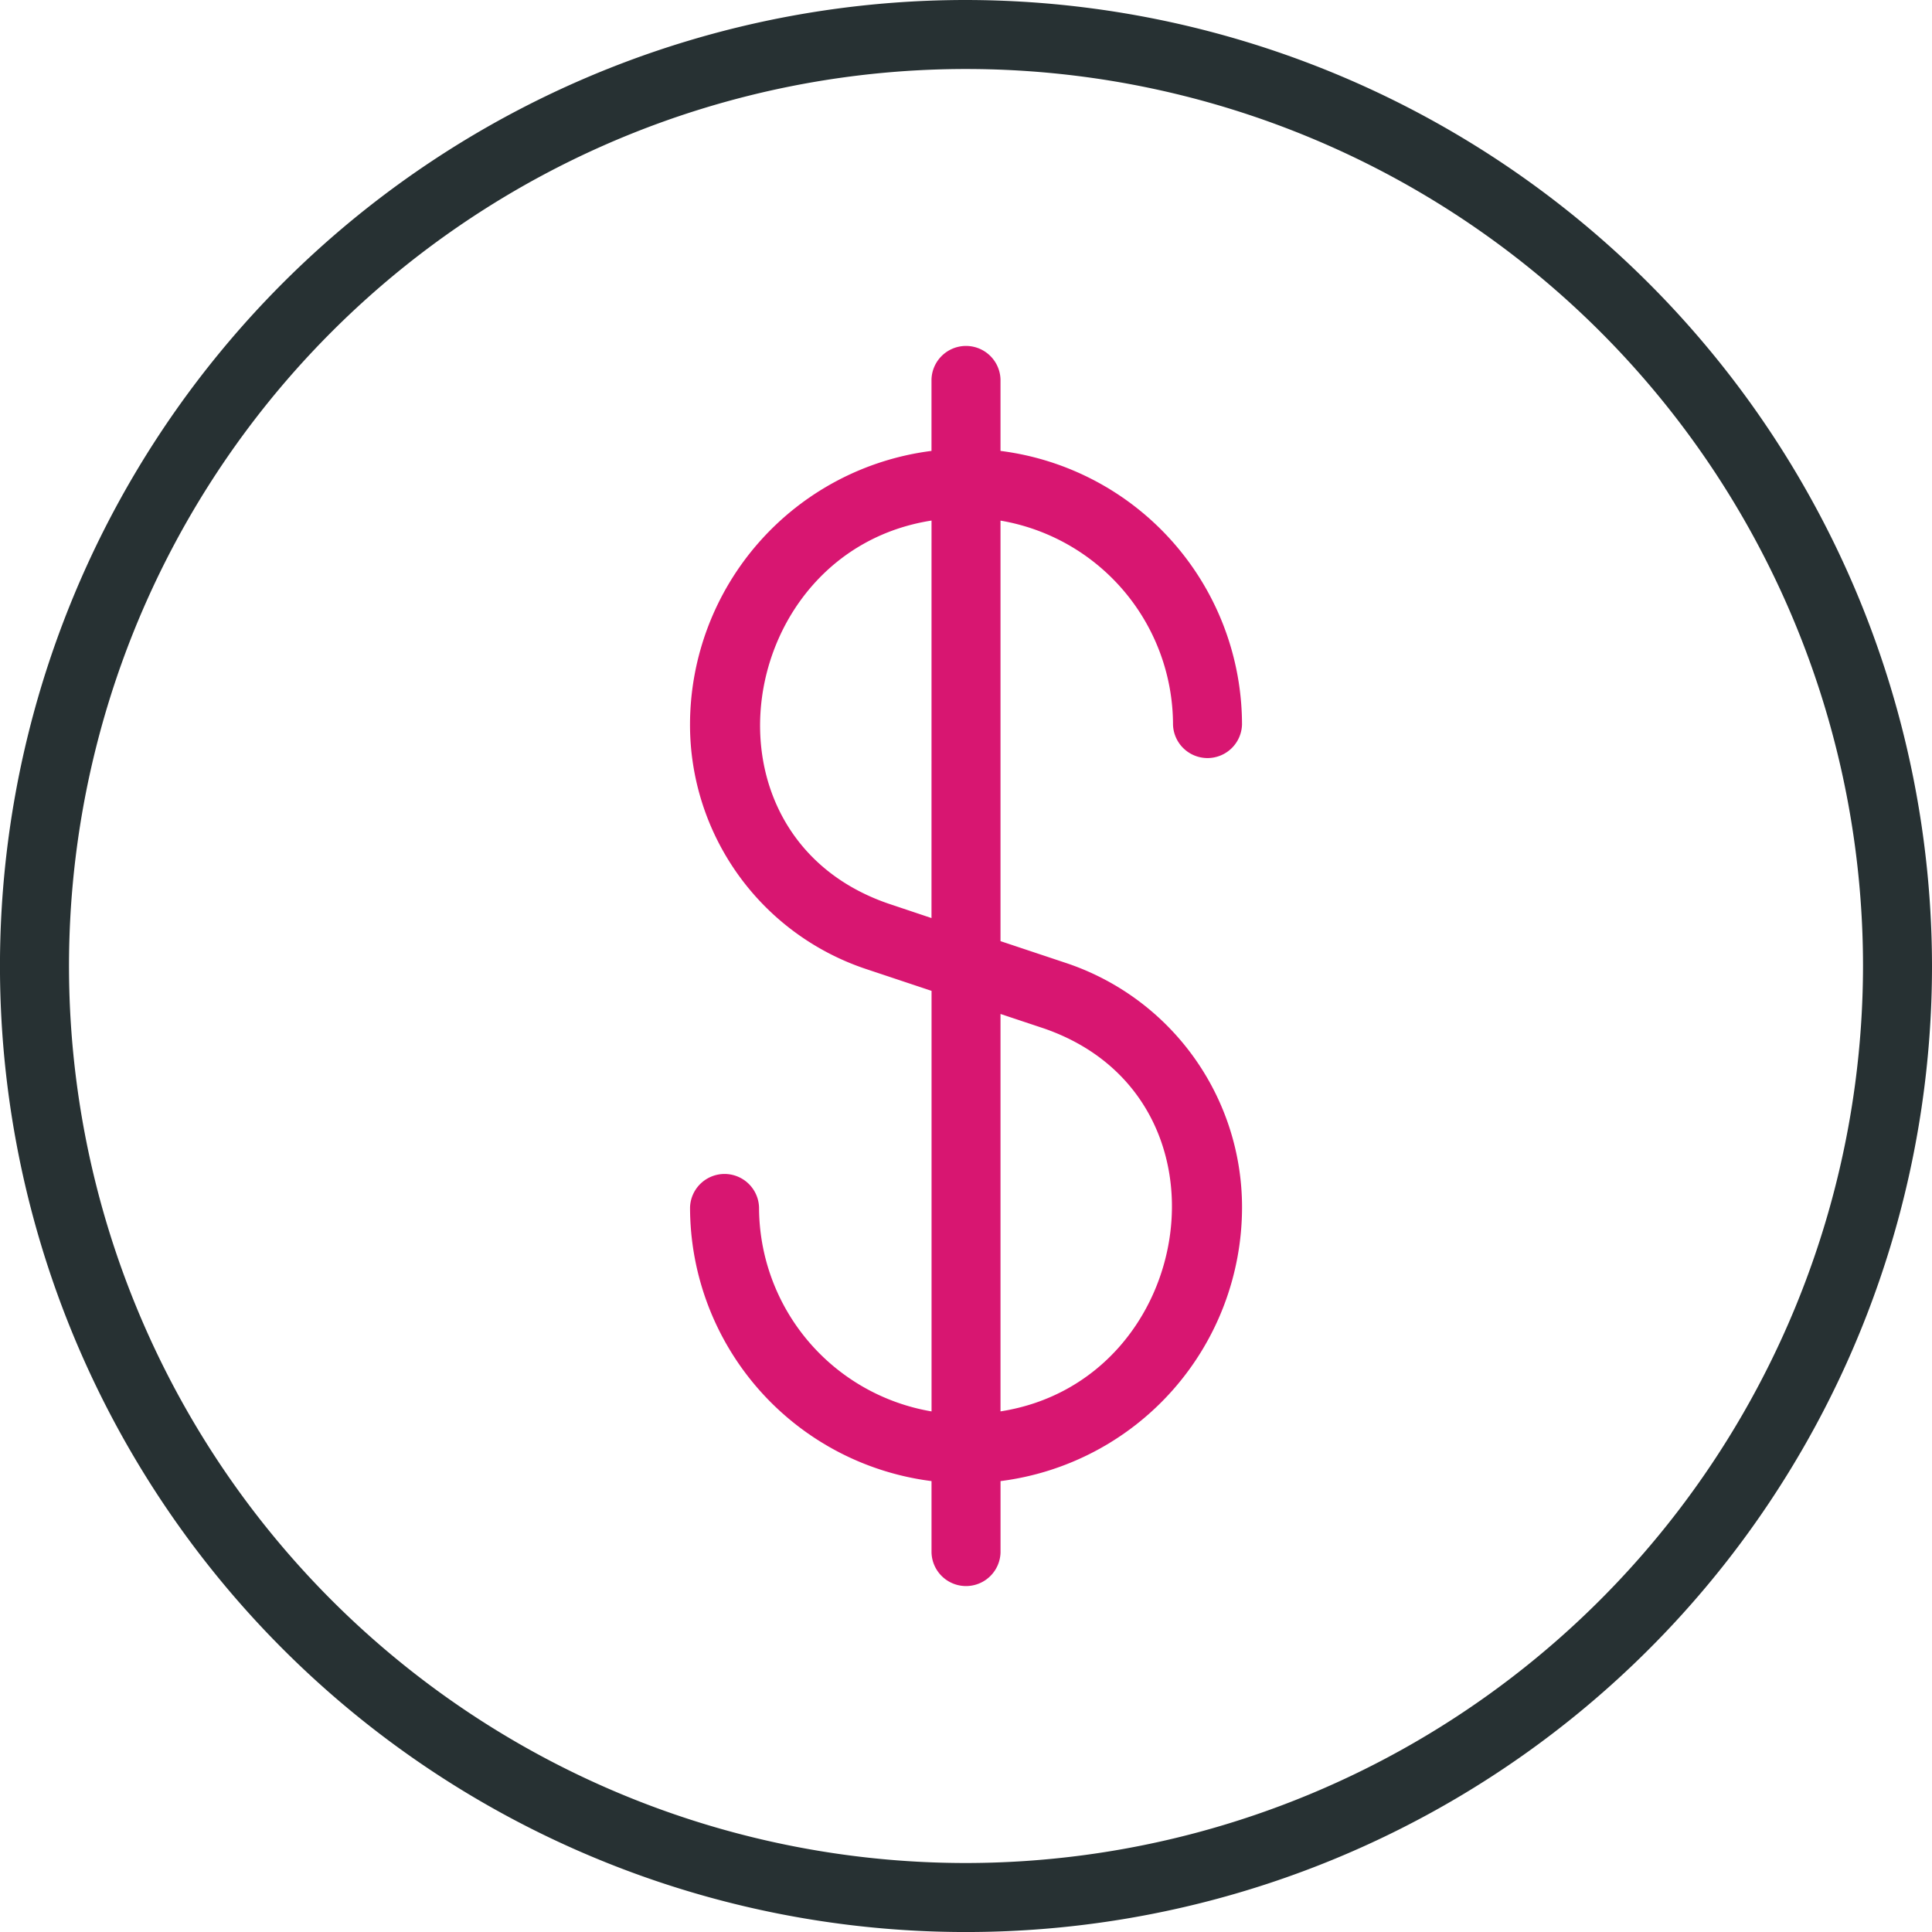 <svg xmlns='http://www.w3.org/2000/svg' width='72.317' height='72.317'><g id='Group_5739' data-name='Group 5739' transform='translate(-4 -4)'><path id='Path_8480' fill='#273133' d='M40.159 4a36.159 36.159 0 1 0 36.158 36.159A36.2 36.2 0 0 0 40.159 4Zm0 69.735a33.576 33.576 0 1 1 33.576-33.576 33.608 33.608 0 0 1-33.576 33.576Z' data-name='Path 8480'/><path id='Path_8482' fill='#d81671' d='M42.079 28.2a1.292 1.292 0 0 0 2.583 0 10.337 10.337 0 0 0-9.04-10.241v-2.673a1.292 1.292 0 0 0-2.583 0v2.673A10.337 10.337 0 0 0 24 28.2a9.637 9.637 0 0 0 6.6 9.156l2.441.814v15.742a7.757 7.757 0 0 1-6.457-7.632 1.292 1.292 0 0 0-2.583 0 10.337 10.337 0 0 0 9.039 10.24v2.673a1.292 1.292 0 0 0 2.583 0V56.52a10.337 10.337 0 0 0 9.04-10.241 9.637 9.637 0 0 0-6.6-9.156l-2.441-.814V20.568a7.757 7.757 0 0 1 6.457 7.632Zm-9.04 7.245-1.626-.545c-7.4-2.557-5.734-13.185 1.627-14.334Zm4.21 4.132c7.4 2.557 5.734 13.185-1.627 14.334V39.035Z' data-name='Path 8482' transform='translate(5.828 2.919)'/></g></svg>